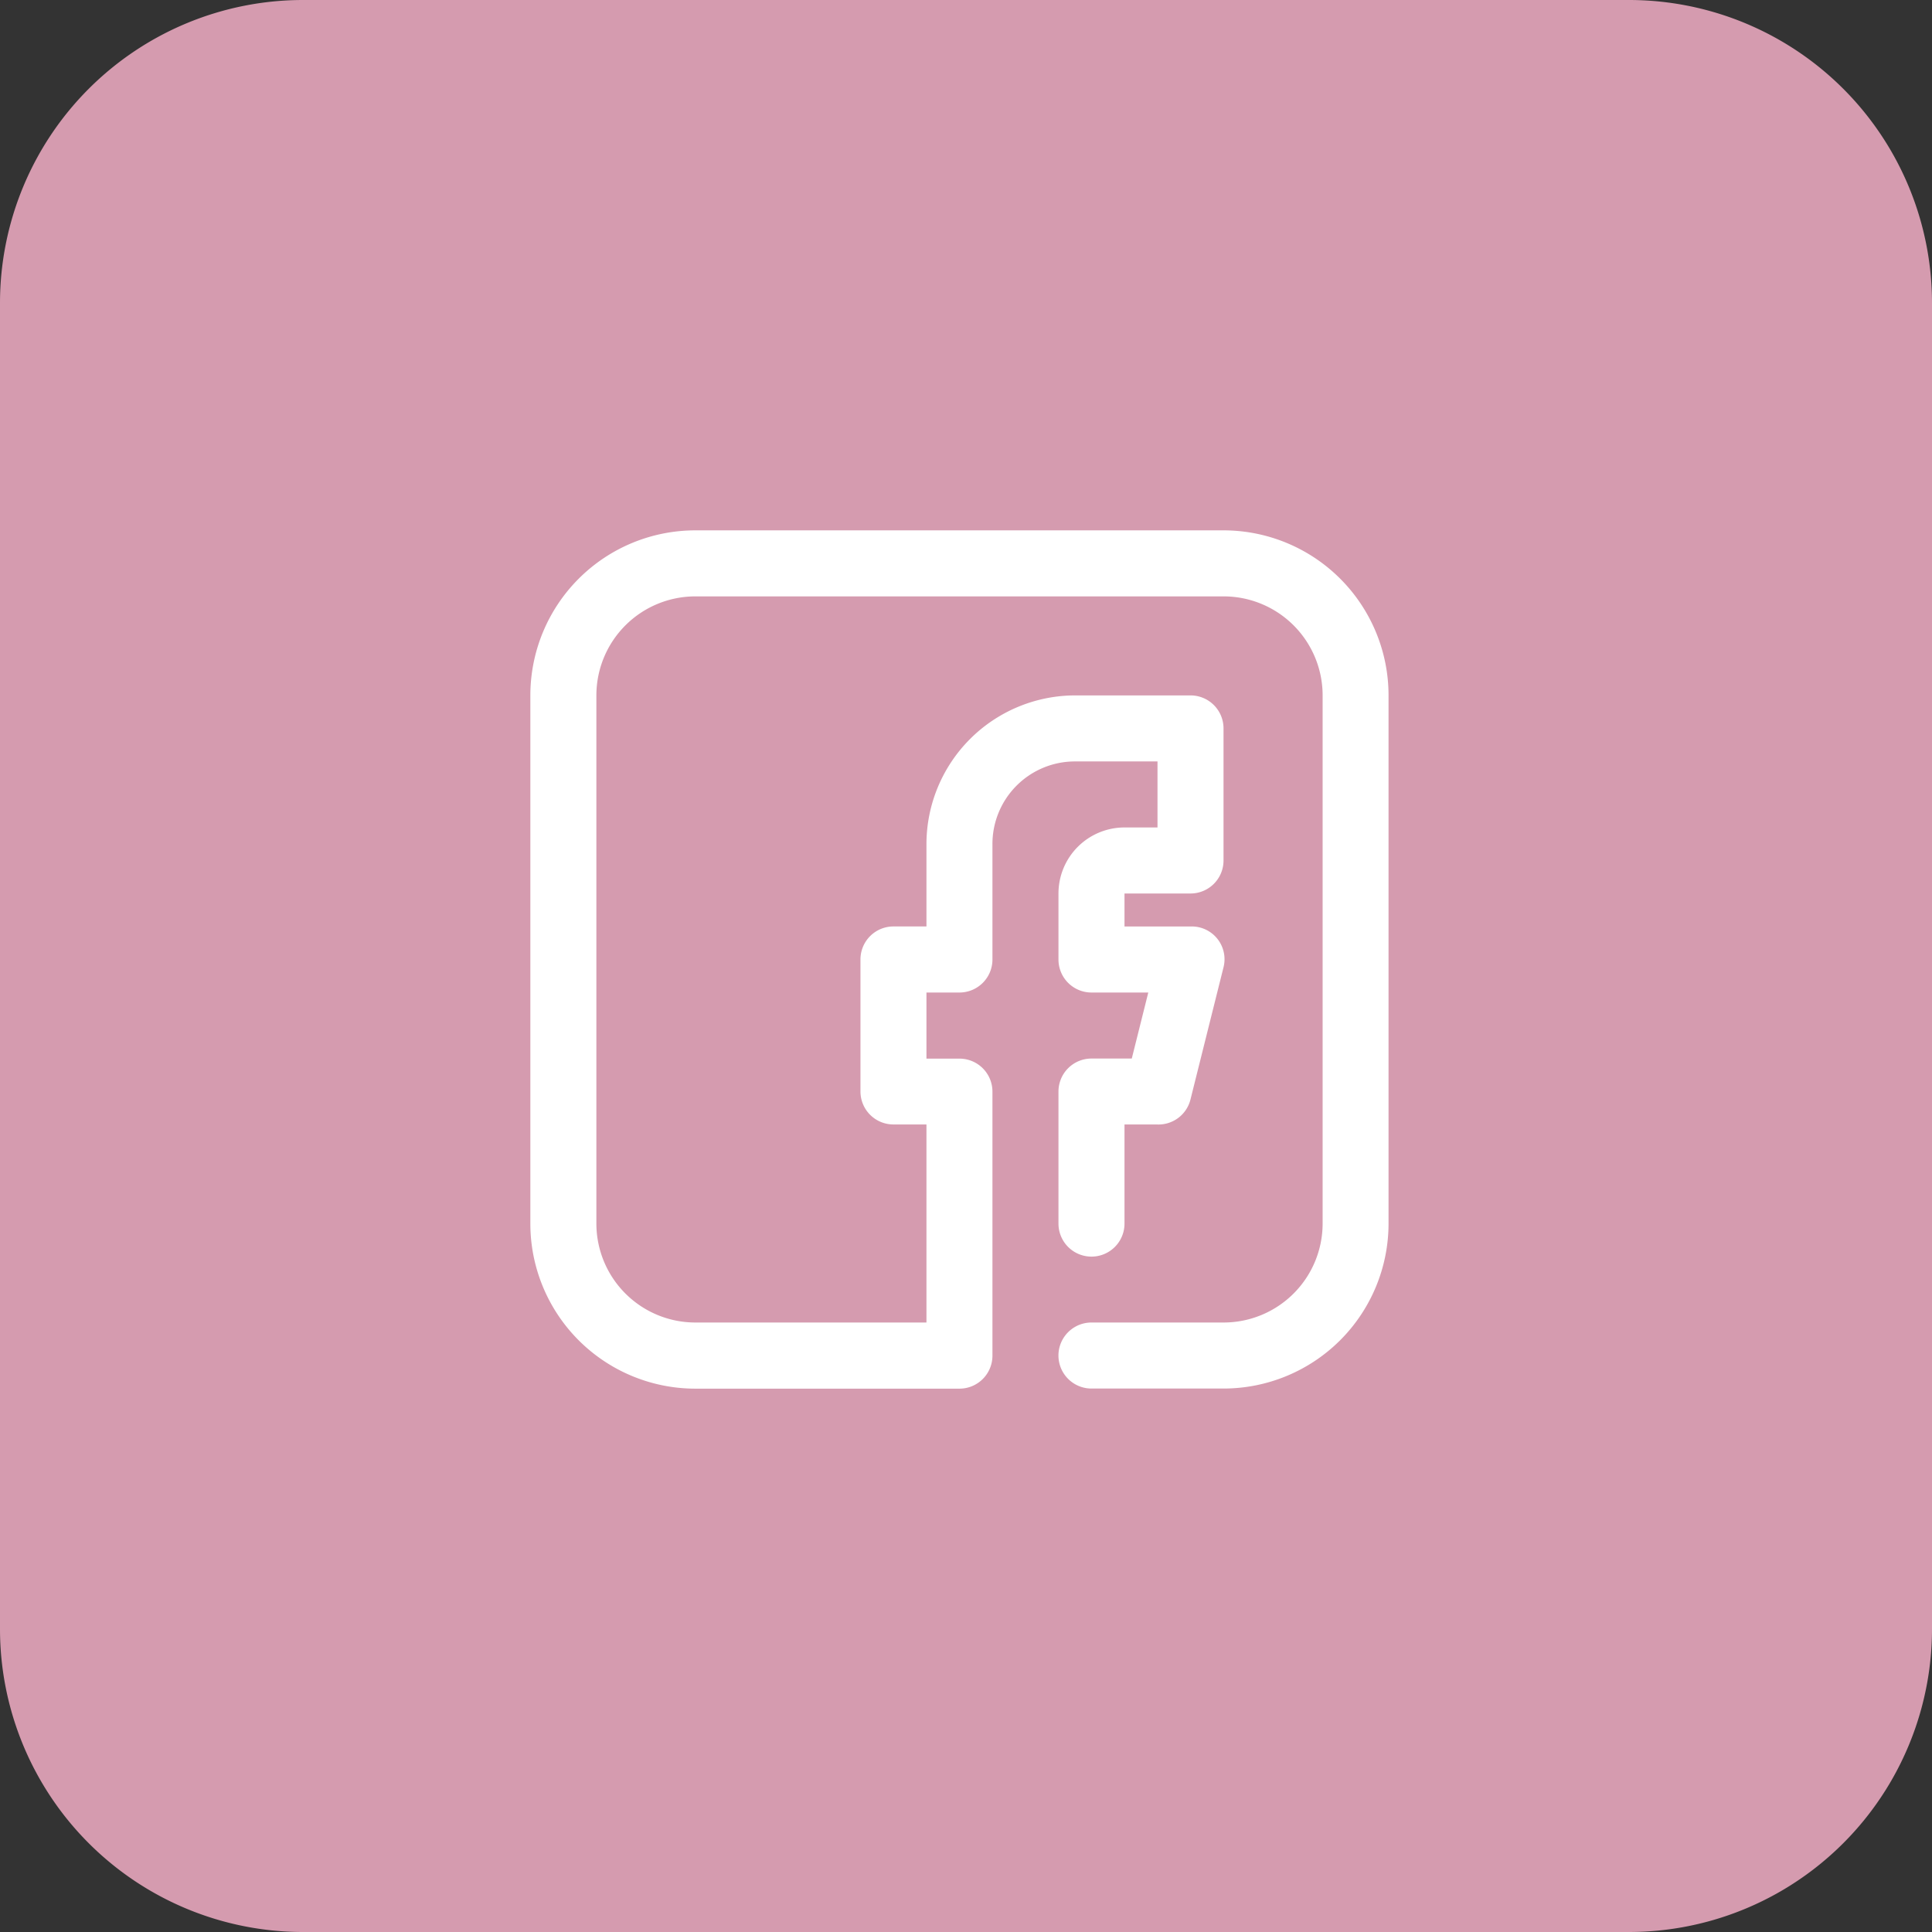 <svg xmlns="http://www.w3.org/2000/svg" width="51" height="51" viewBox="0 0 51 51">
  <rect x="0" y="0" width="51" height="51" fill="#333333" stroke="none"/>
  <g id="button-facebook" transform="translate(-1020 -6424)">
    <path id="Caminho_242" data-name="Caminho 242" d="M8,0H43a8,8,0,0,1,8,8V43a8,8,0,0,1-8,8H8a8,8,0,0,1-8-8V8A8,8,0,0,1,8,0Z" transform="translate(1020 6424)" fill="#d59baf"/>
    <path id="facebook_fb_face_book" data-name="facebook fb face book" d="M21.3,3H7.357A4.357,4.357,0,0,0,3,7.357V21.3a4.357,4.357,0,0,0,4.357,4.357h6.97a.871.871,0,0,0,.871-.871v-6.97a.871.871,0,0,0-.871-.871h-.871V15.2h.871a.871.871,0,0,0,.871-.871v-3.05A2.178,2.178,0,0,1,17.377,9.1h2.178v1.743h-.871a1.743,1.743,0,0,0-1.743,1.743v1.743a.871.871,0,0,0,.871.871h1.5l-.436,1.743H17.812a.871.871,0,0,0-.871.871V21.3a.871.871,0,0,0,1.743,0V18.684h.871a.871.871,0,0,0,.871-.662l.871-3.485a.865.865,0,0,0-.871-1.08H18.684v-.871h1.743a.871.871,0,0,0,.871-.871V8.228a.871.871,0,0,0-.871-.871h-3.05a3.93,3.93,0,0,0-3.921,3.921v2.178h-.871a.871.871,0,0,0-.871.871v3.485a.871.871,0,0,0,.871.871h.871v5.228h-6.1A2.614,2.614,0,0,1,4.743,21.3V7.357A2.614,2.614,0,0,1,7.357,4.743H21.3a2.614,2.614,0,0,1,2.614,2.614V21.3A2.614,2.614,0,0,1,21.3,23.911H17.812a.871.871,0,0,0,0,1.743H21.3A4.357,4.357,0,0,0,25.654,21.3V7.357A4.357,4.357,0,0,0,21.3,3Z" transform="translate(1031 6435)" fill="#fff"/>
  </g>
</svg>
